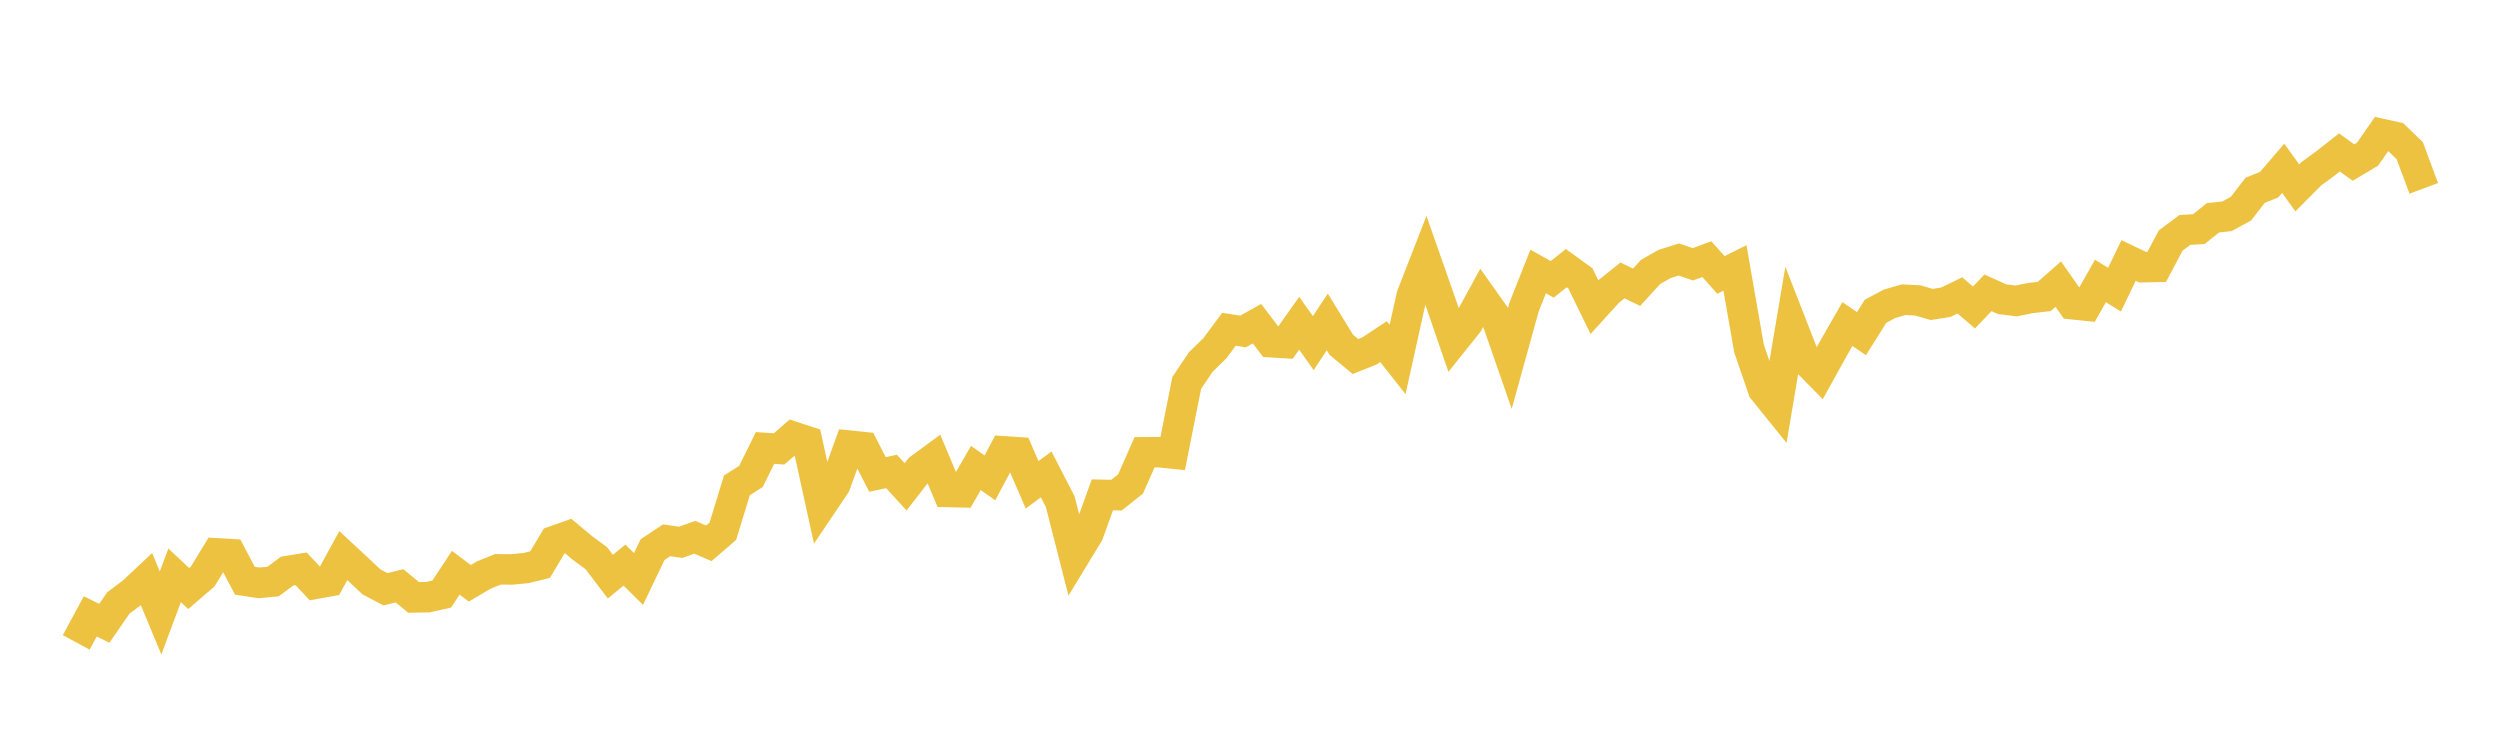 <svg width="164" height="48" xmlns="http://www.w3.org/2000/svg" xmlns:xlink="http://www.w3.org/1999/xlink"><path fill="none" stroke="rgb(237,194,64)" stroke-width="2" d="M5,42.141L5.922,40.435L6.844,40.886L7.766,39.552L8.689,38.862L9.611,37.996L10.533,40.21L11.455,37.741L12.377,38.609L13.299,37.814L14.222,36.3L15.144,36.354L16.066,38.096L16.988,38.236L17.91,38.151L18.832,37.466L19.754,37.316L20.677,38.3L21.599,38.134L22.521,36.448L23.443,37.302L24.365,38.171L25.287,38.655L26.21,38.43L27.132,39.189L28.054,39.176L28.976,38.97L29.898,37.573L30.82,38.262L31.743,37.718L32.665,37.348L33.587,37.354L34.509,37.265L35.431,37.039L36.353,35.491L37.275,35.165L38.198,35.938L39.12,36.618L40.042,37.83L40.964,37.069L41.886,37.981L42.808,36.055L43.731,35.444L44.653,35.577L45.575,35.244L46.497,35.642L47.419,34.846L48.341,31.839L49.263,31.254L50.186,29.387L51.108,29.448L52.03,28.648L52.952,28.949L53.874,33.164L54.796,31.794L55.719,29.236L56.641,29.331L57.563,31.123L58.485,30.928L59.407,31.937L60.329,30.75L61.251,30.072L62.174,32.272L63.096,32.295L64.018,30.698L64.94,31.349L65.862,29.607L66.784,29.669L67.707,31.805L68.629,31.121L69.551,32.908L70.473,36.523L71.395,35.009L72.317,32.462L73.24,32.483L74.162,31.752L75.084,29.667L76.006,29.66L76.928,29.753L77.85,25.116L78.772,23.747L79.695,22.848L80.617,21.602L81.539,21.745L82.461,21.234L83.383,22.45L84.305,22.506L85.228,21.203L86.15,22.509L87.072,21.119L87.994,22.625L88.916,23.387L89.838,23.02L90.76,22.411L91.683,23.581L92.605,19.411L93.527,17.044L94.449,19.669L95.371,22.351L96.293,21.2L97.216,19.512L98.138,20.814L99.06,23.465L99.982,20.136L100.904,17.81L101.826,18.325L102.749,17.591L103.671,18.259L104.593,20.146L105.515,19.133L106.437,18.395L107.359,18.843L108.281,17.836L109.204,17.314L110.126,17.022L111.048,17.338L111.97,17L112.892,18.035L113.814,17.577L114.737,22.871L115.659,25.557L116.581,26.699L117.503,21.233L118.425,23.596L119.347,24.531L120.269,22.867L121.192,21.257L122.114,21.889L123.036,20.419L123.958,19.928L124.88,19.66L125.802,19.707L126.725,19.973L127.647,19.825L128.569,19.377L129.491,20.171L130.413,19.21L131.335,19.625L132.257,19.743L133.18,19.556L134.102,19.448L135.024,18.637L135.946,19.957L136.868,20.052L137.79,18.432L138.713,19L139.635,17.086L140.557,17.528L141.479,17.51L142.401,15.774L143.323,15.087L144.246,15.029L145.168,14.288L146.09,14.189L147.012,13.684L147.934,12.486L148.856,12.113L149.778,11.04L150.701,12.324L151.623,11.397L152.545,10.723L153.467,10.001L154.389,10.666L155.311,10.114L156.234,8.789L157.156,8.993L158.078,9.882L159,12.357"></path></svg>